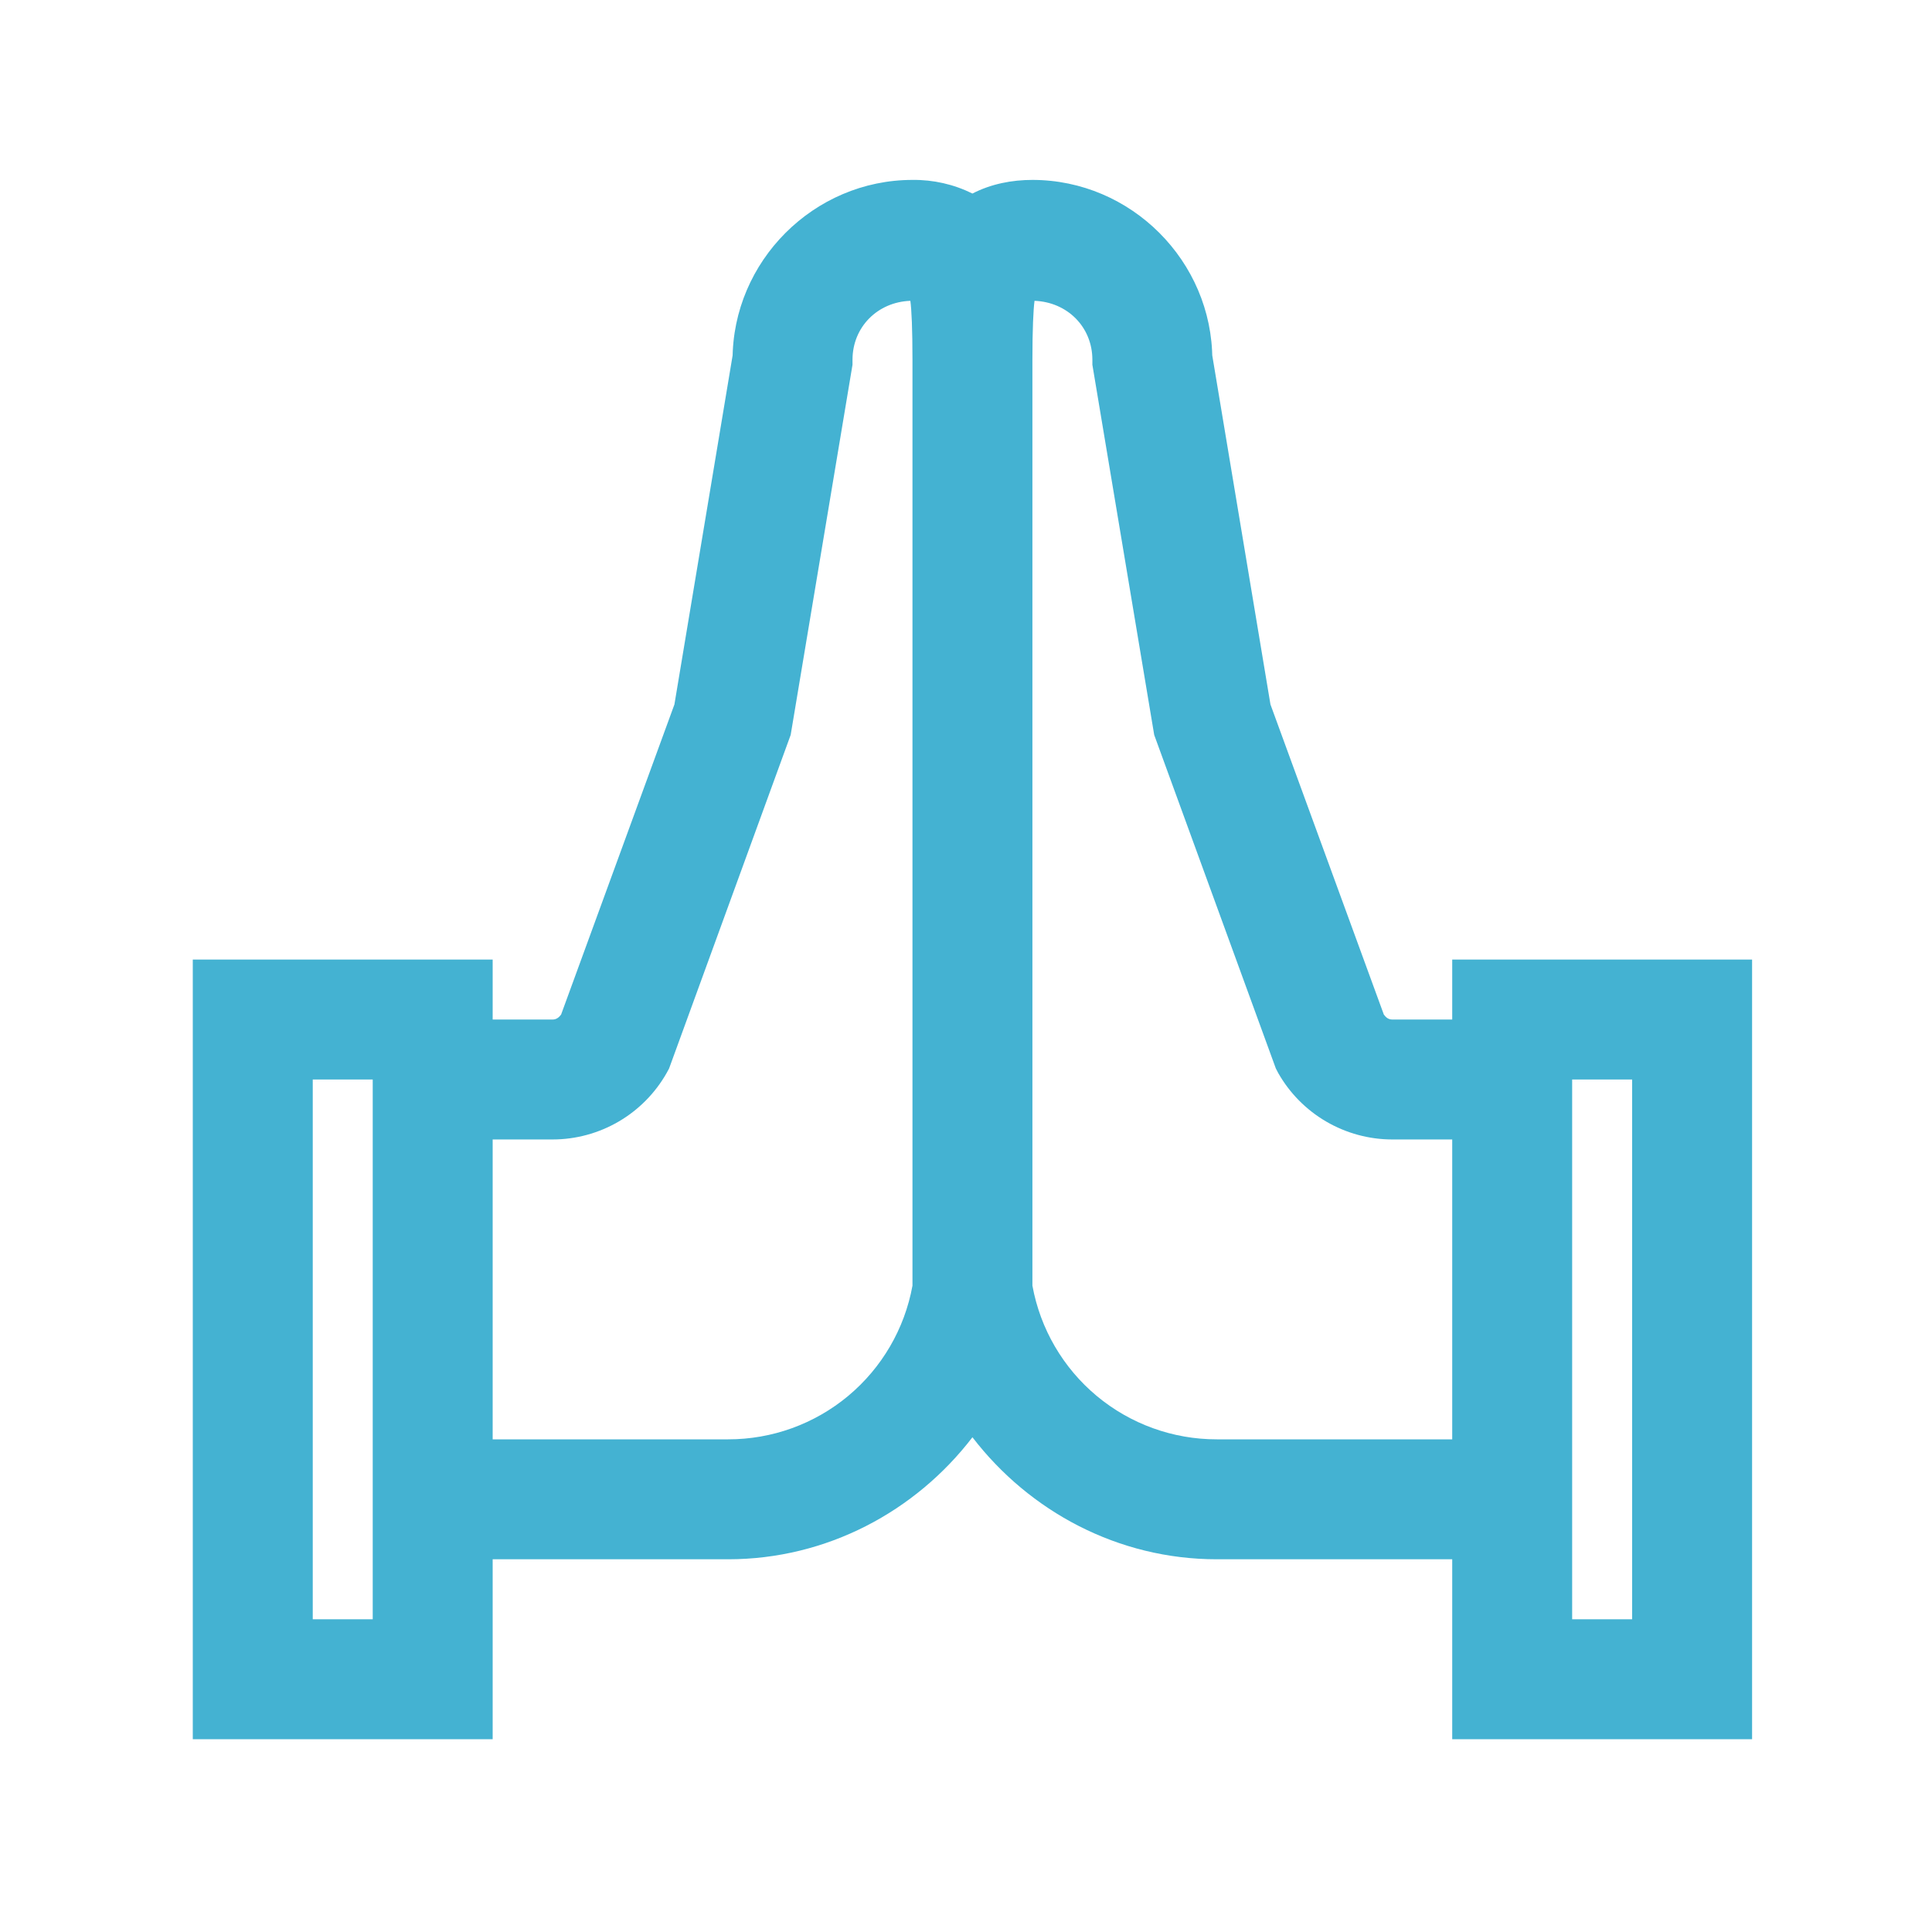 <svg width="75" height="75" viewBox="0 0 75 75" fill="none" xmlns="http://www.w3.org/2000/svg">
<path d="M35.422 6.984C31.592 6.984 28.438 10.139 28.438 13.969L28.475 13.587L26.181 27.346L21.781 39.387C21.698 39.497 21.598 39.578 21.453 39.578H19.125V37.25H7.484V67.516H19.125V60.531H28.265C32.093 60.531 35.541 58.676 37.75 55.794C39.962 58.676 43.407 60.531 47.235 60.531H56.375V67.516H68.016V37.25H56.375V39.578H54.047C53.9 39.578 53.802 39.497 53.721 39.387L49.319 27.346L47.025 13.587L47.062 13.969C47.062 10.139 43.908 6.984 40.078 6.984C39.287 6.984 38.476 7.138 37.75 7.513C37.027 7.155 36.229 6.974 35.422 6.984V6.984ZM35.34 11.678C35.387 12.013 35.422 12.777 35.422 13.969V49.91C35.117 51.586 34.233 53.1 32.925 54.191C31.617 55.281 29.968 55.877 28.265 55.875H19.125V44.234H21.453C22.354 44.233 23.238 43.993 24.016 43.539C24.793 43.085 25.437 42.434 25.881 41.65L25.974 41.478L30.694 28.529L33.094 14.16V13.969C33.094 12.688 34.076 11.722 35.34 11.678ZM40.16 11.678C41.424 11.724 42.406 12.686 42.406 13.969V14.16L44.806 28.529L49.528 41.478L49.619 41.652C50.063 42.435 50.707 43.087 51.485 43.54C52.263 43.993 53.147 44.233 54.047 44.234H56.375V55.875H47.235C45.532 55.877 43.882 55.28 42.574 54.19C41.266 53.099 40.383 51.584 40.078 49.908V13.969C40.078 12.777 40.115 12.013 40.16 11.678ZM12.141 41.906H14.469V62.859H12.141V41.906ZM61.031 41.906H63.359V62.859H61.031V41.906Z" fill="#44B2D2"/>
</svg>
